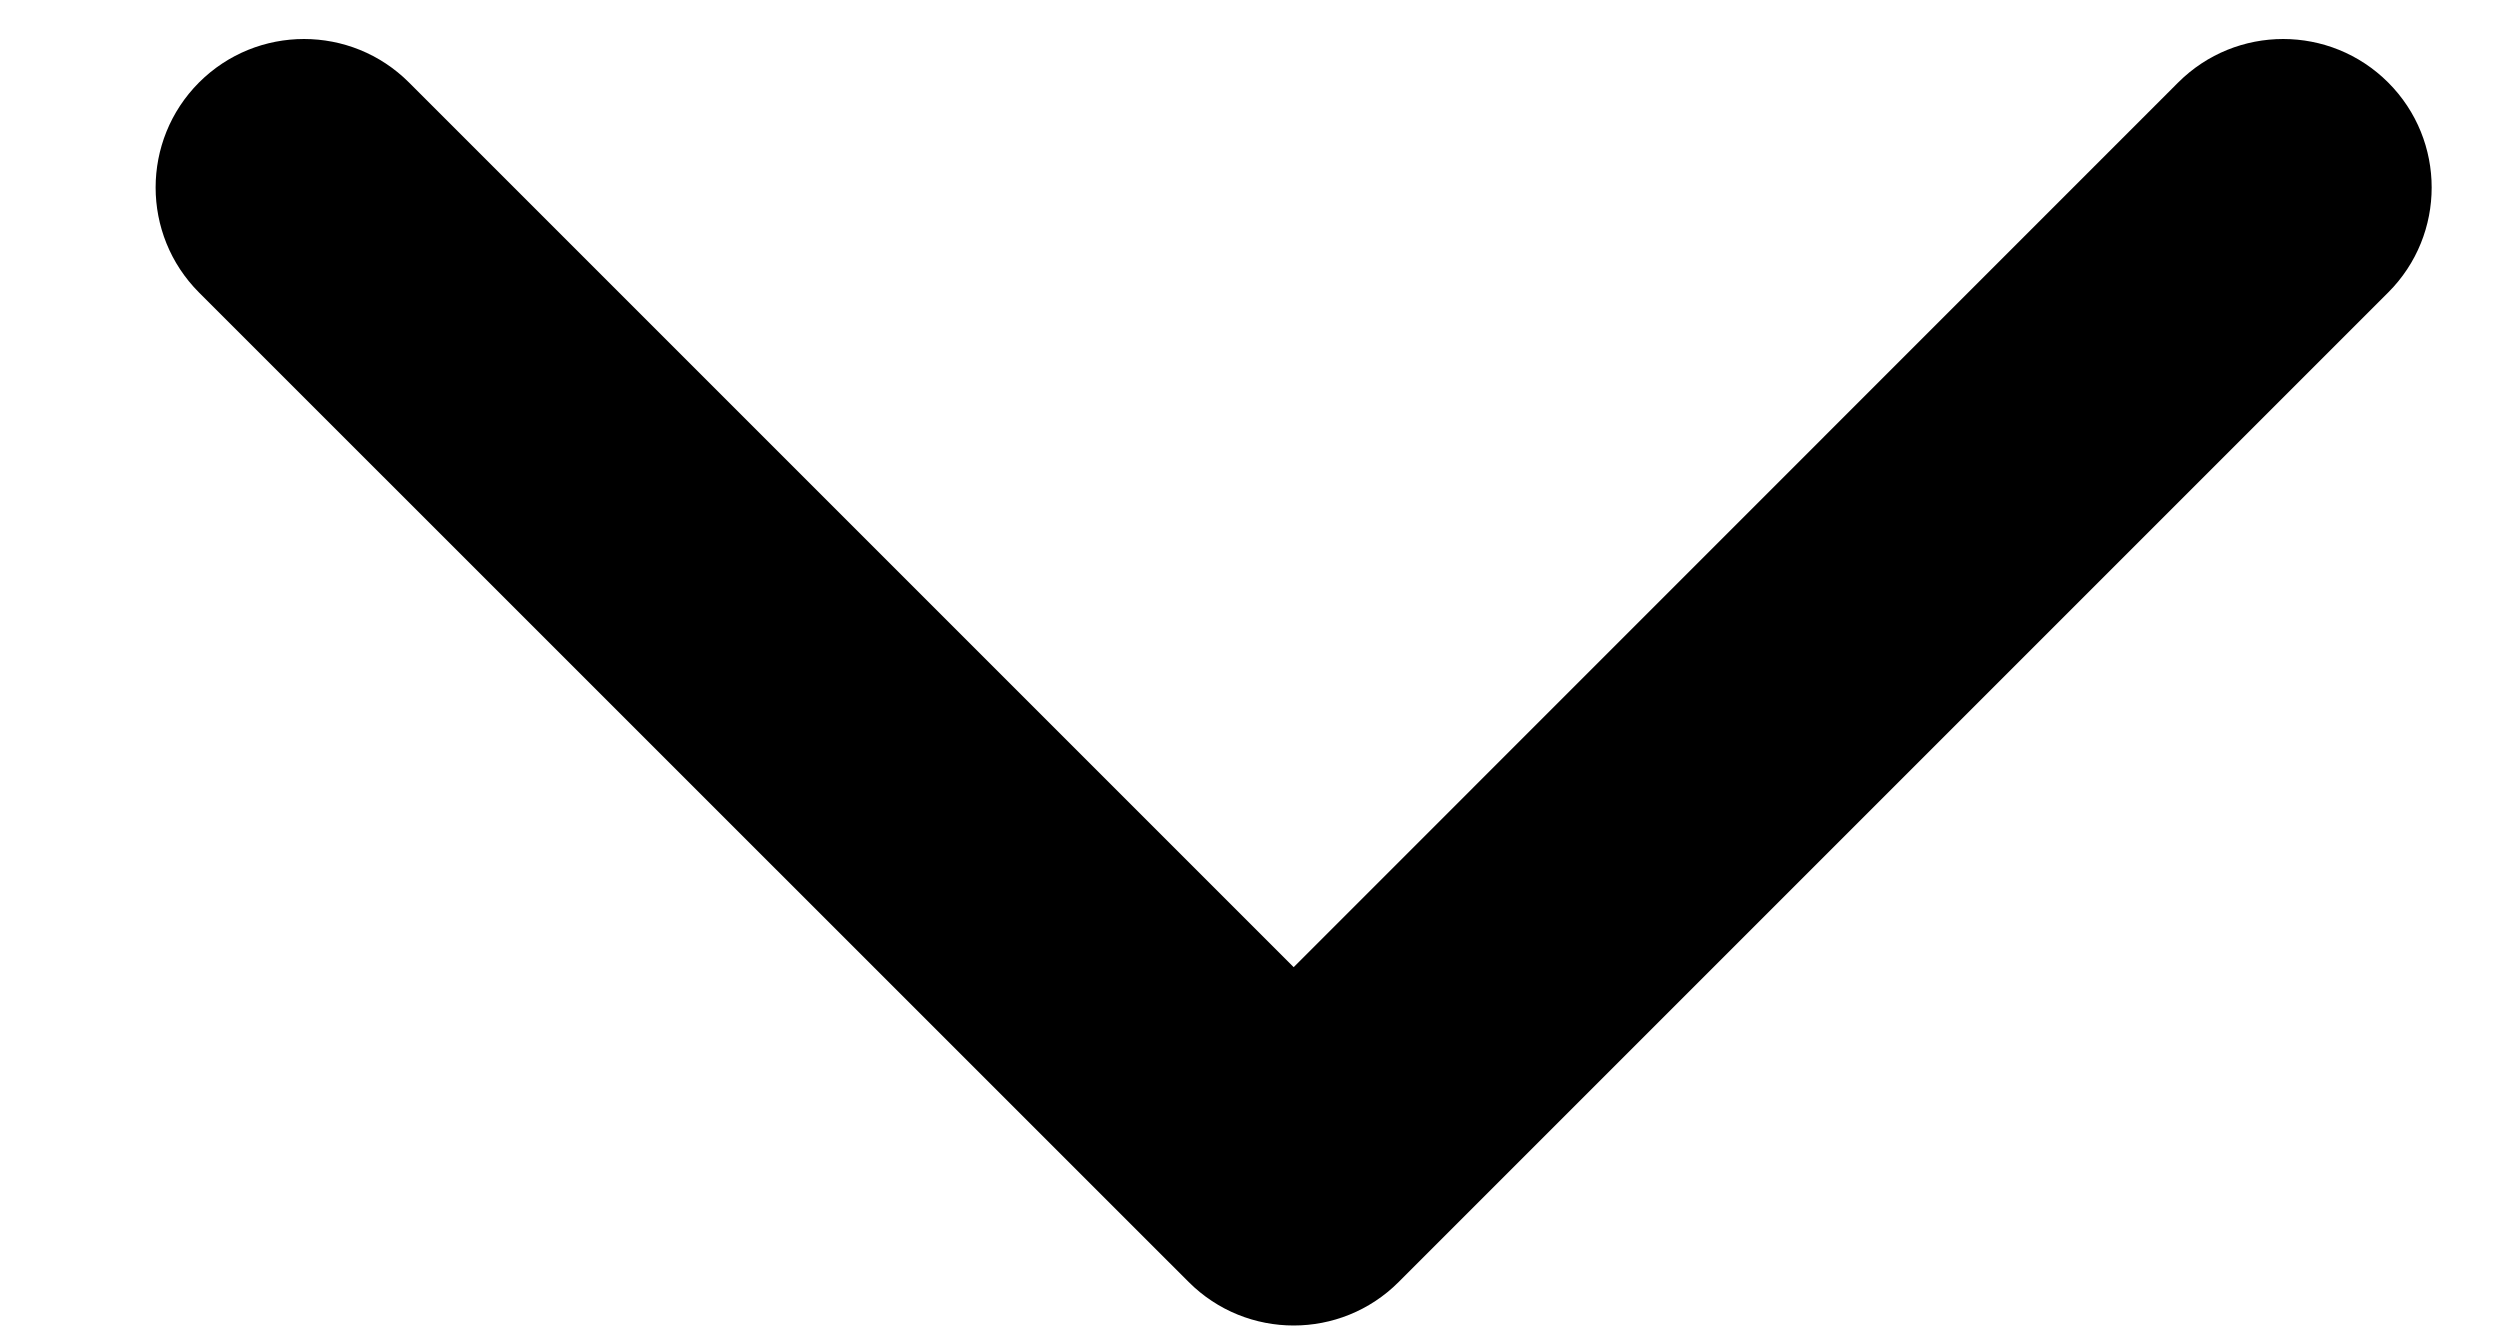 <svg width="15" height="8" viewBox="0 0 15 8" fill="none" xmlns="http://www.w3.org/2000/svg">
<path fill-rule="evenodd" clip-rule="evenodd" d="M1.194 0.495C1.542 0.147 2.106 0.147 2.454 0.495L7.762 5.803L13.069 0.495C13.417 0.147 13.981 0.147 14.329 0.495C14.677 0.843 14.677 1.407 14.329 1.755L8.392 7.692C8.044 8.04 7.48 8.04 7.132 7.692L1.194 1.755C0.847 1.407 0.847 0.843 1.194 0.495Z" fill="black"/>
</svg>
